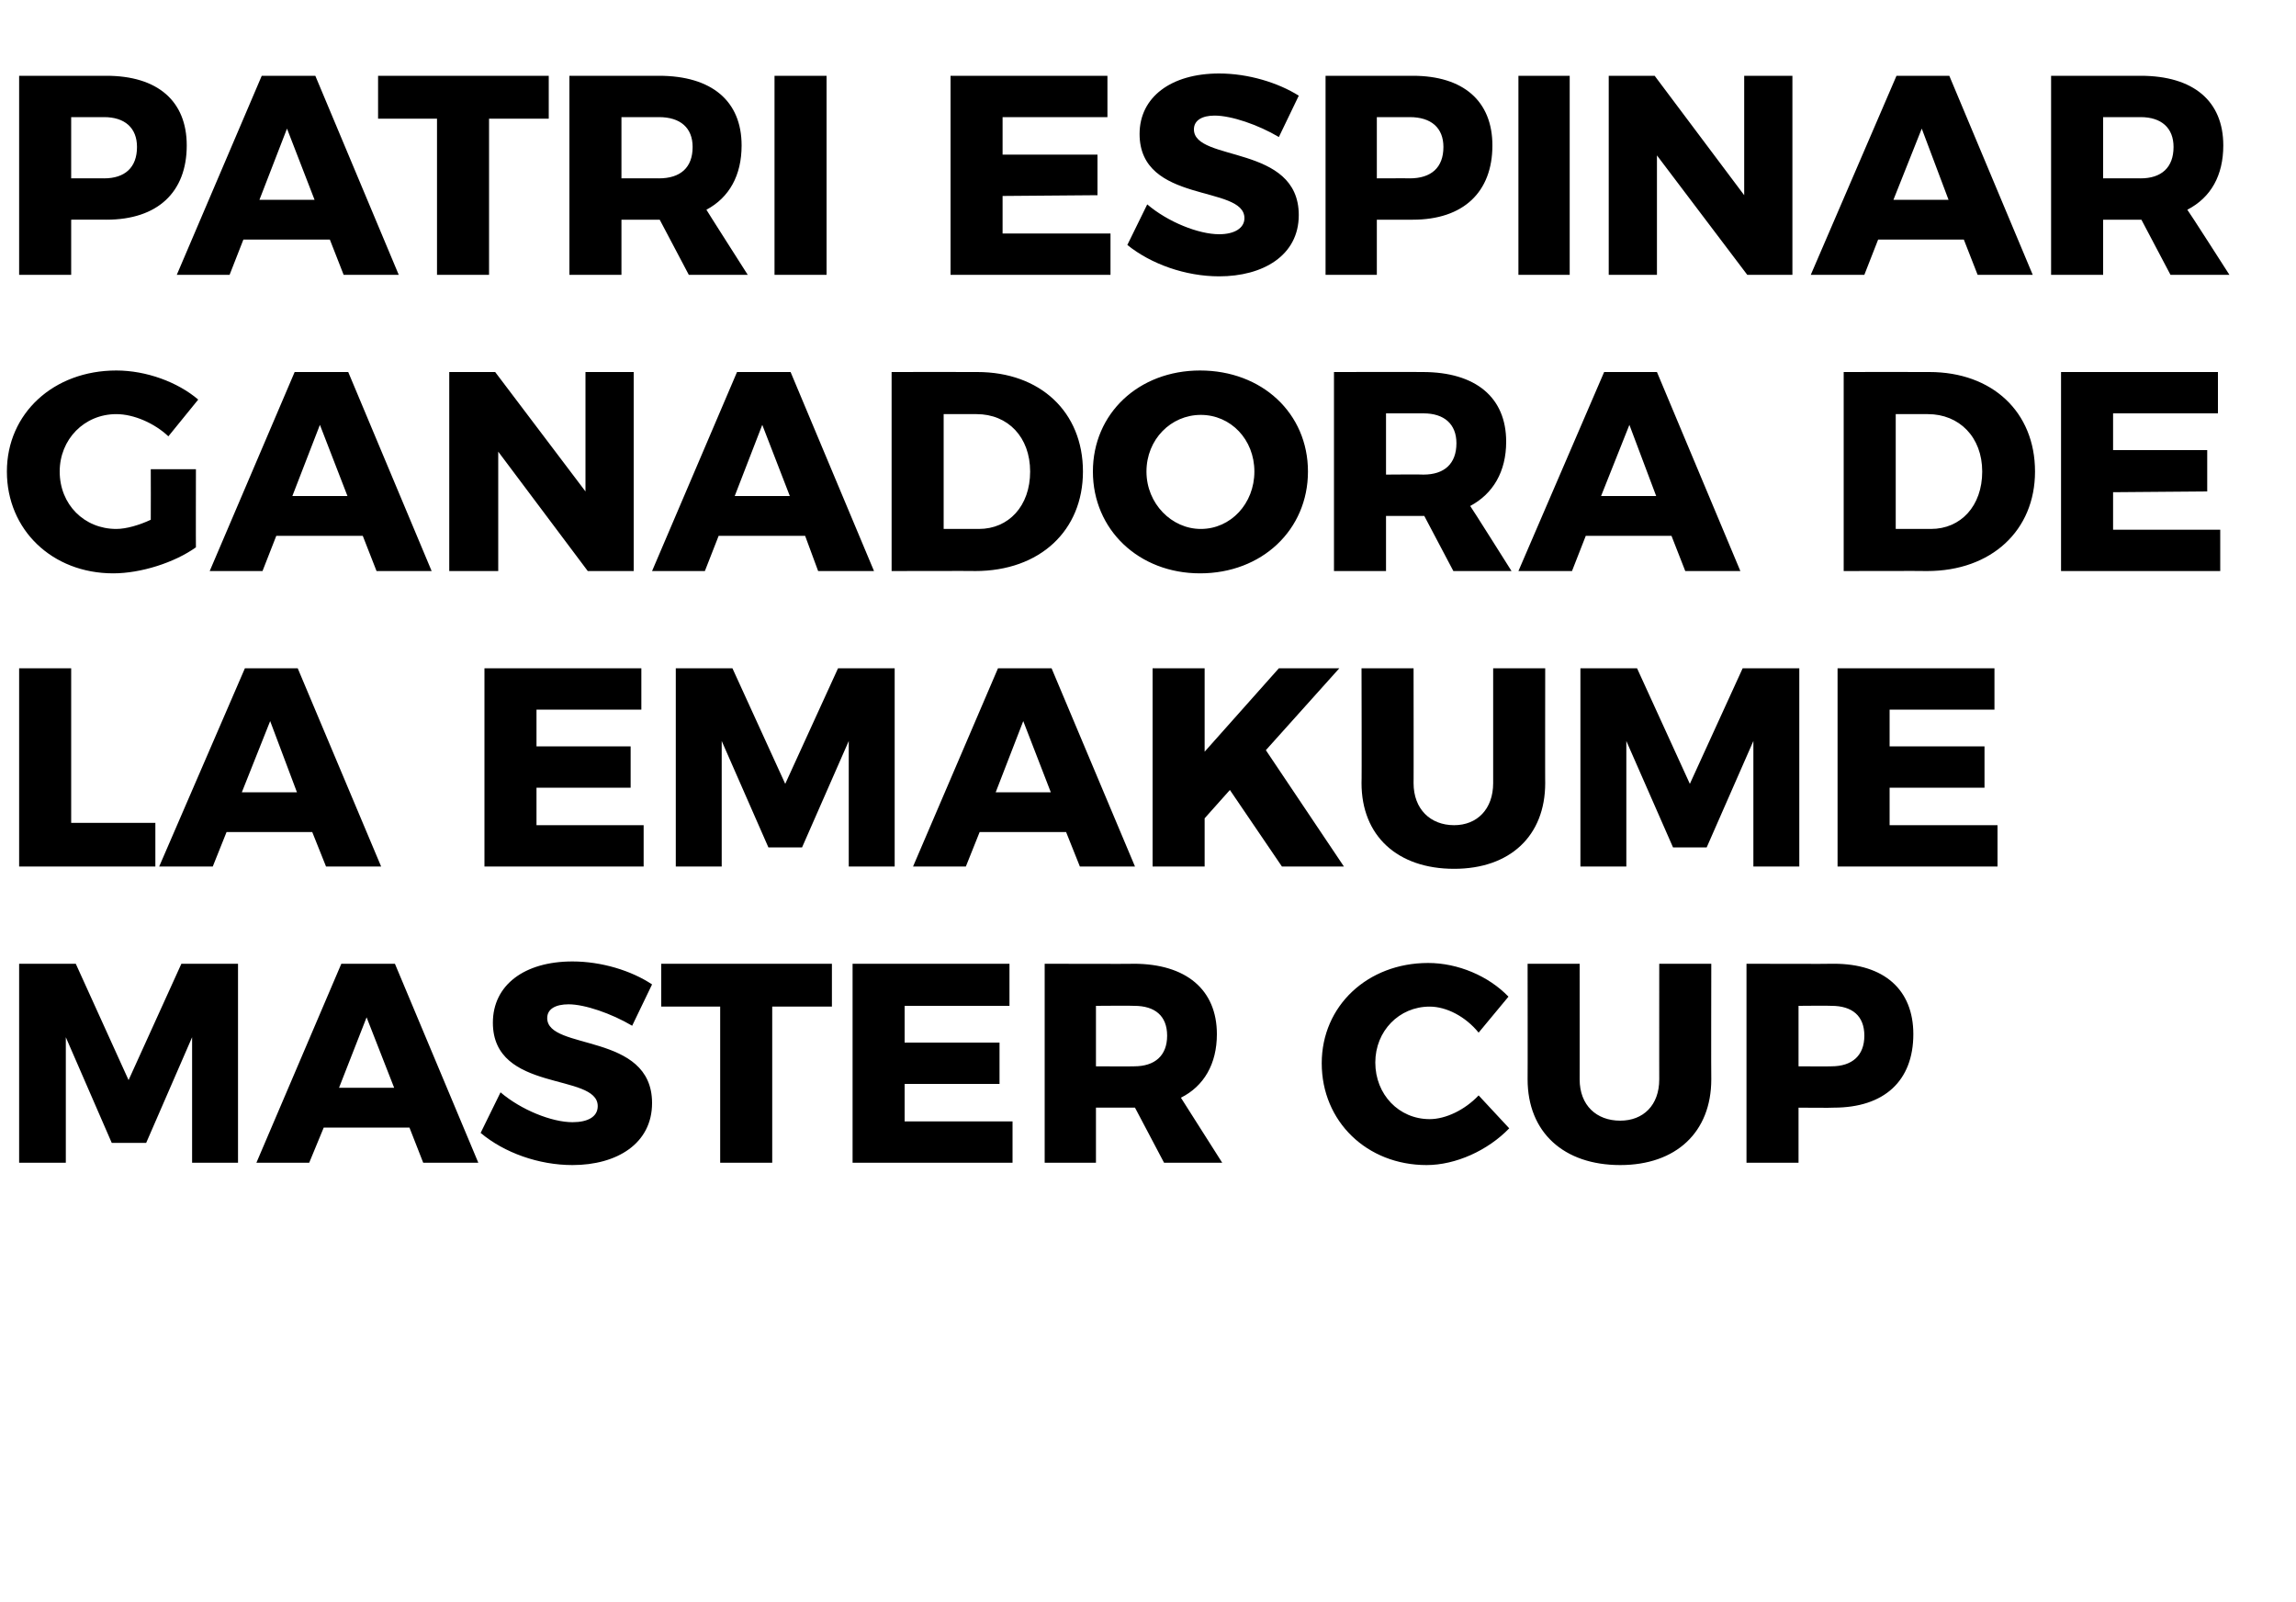 <?xml version="1.0" standalone="no"?><!DOCTYPE svg PUBLIC "-//W3C//DTD SVG 1.1//EN" "http://www.w3.org/Graphics/SVG/1.1/DTD/svg11.dtd"><svg xmlns="http://www.w3.org/2000/svg" version="1.1" width="300px" height="209.3px" viewBox="0 0 300 209.3">  <desc>Patri Espinar ganadora de la Emakume Master Cup</desc>  <defs/>  <g id="Polygon46402">    <path d="M 9.9 125.9 L 16.8 141.1 L 23.7 125.9 L 31.1 125.9 L 31.1 151.9 L 25.1 151.9 L 25.1 135.5 L 19.1 149.3 L 14.6 149.3 L 8.6 135.5 L 8.6 151.9 L 2.5 151.9 L 2.5 125.9 L 9.9 125.9 Z M 53.5 147.3 L 42.3 147.3 L 40.4 151.9 L 33.5 151.9 L 44.6 125.9 L 51.6 125.9 L 62.5 151.9 L 55.3 151.9 L 53.5 147.3 Z M 51.5 142.1 L 47.9 132.9 L 44.3 142.1 L 51.5 142.1 Z M 74.3 131.2 C 72.6 131.2 71.5 131.8 71.5 133 C 71.5 137.3 85.2 134.8 85.2 144.1 C 85.2 149.4 80.6 152.2 74.8 152.2 C 70.4 152.2 65.9 150.6 62.8 148 C 62.8 148 65.4 142.7 65.4 142.7 C 68.1 145 72.1 146.6 74.8 146.6 C 76.8 146.6 78.1 145.9 78.1 144.5 C 78.1 140.1 64.4 142.8 64.4 133.6 C 64.4 128.7 68.5 125.6 74.8 125.6 C 78.6 125.6 82.5 126.8 85.2 128.6 C 85.2 128.6 82.6 134 82.6 134 C 79.9 132.4 76.4 131.2 74.3 131.2 Z M 108.7 125.9 L 108.7 131.5 L 100.9 131.5 L 100.9 151.9 L 94.1 151.9 L 94.1 131.5 L 86.4 131.5 L 86.4 125.9 L 108.7 125.9 Z M 131.9 125.9 L 131.9 131.4 L 118.2 131.4 L 118.2 136.2 L 130.6 136.2 L 130.6 141.6 L 118.2 141.6 L 118.2 146.5 L 132.3 146.5 L 132.3 151.9 L 111.4 151.9 L 111.4 125.9 L 131.9 125.9 Z M 152.1 151.9 L 148.3 144.7 L 148.1 144.7 L 143.2 144.7 L 143.2 151.9 L 136.5 151.9 L 136.5 125.9 C 136.5 125.9 148.13 125.94 148.1 125.9 C 155 125.9 159 129.3 159 135.1 C 159 139 157.3 141.9 154.3 143.4 C 154.32 143.44 159.7 151.9 159.7 151.9 L 152.1 151.9 Z M 143.2 139.3 C 143.2 139.3 148.17 139.33 148.2 139.3 C 150.9 139.3 152.5 137.9 152.5 135.3 C 152.5 132.7 150.9 131.4 148.2 131.4 C 148.17 131.36 143.2 131.4 143.2 131.4 L 143.2 139.3 Z M 186.8 131.5 C 182.8 131.5 179.7 134.7 179.7 138.8 C 179.7 143 182.8 146.2 186.8 146.2 C 188.9 146.2 191.4 145 193.2 143.1 C 193.2 143.1 197.2 147.4 197.2 147.4 C 194.4 150.3 190.2 152.2 186.4 152.2 C 178.6 152.2 172.7 146.5 172.7 138.9 C 172.7 131.4 178.7 125.8 186.6 125.8 C 190.5 125.8 194.5 127.5 197.1 130.2 C 197.1 130.2 193.2 134.9 193.2 134.9 C 191.5 132.8 189 131.5 186.8 131.5 Z M 211.7 146.4 C 214.7 146.4 216.8 144.4 216.8 141 C 216.79 141.03 216.8 125.9 216.8 125.9 L 223.6 125.9 C 223.6 125.9 223.57 141.03 223.6 141 C 223.6 147.9 219 152.2 211.7 152.2 C 204.3 152.2 199.6 147.9 199.6 141 C 199.62 141.03 199.6 125.9 199.6 125.9 L 206.4 125.9 C 206.4 125.9 206.41 141.03 206.4 141 C 206.4 144.4 208.6 146.4 211.7 146.4 Z M 250 135.1 C 250 141.2 246.2 144.7 239.6 144.7 C 239.58 144.74 235 144.7 235 144.7 L 235 151.9 L 228.2 151.9 L 228.2 125.9 C 228.2 125.9 239.58 125.94 239.6 125.9 C 246.2 125.9 250 129.3 250 135.1 Z M 243.6 135.3 C 243.6 132.7 242 131.4 239.3 131.4 C 239.25 131.36 235 131.4 235 131.4 L 235 139.3 C 235 139.3 239.25 139.33 239.3 139.3 C 242 139.3 243.6 137.9 243.6 135.3 Z " stroke="none" fill="#000"/>  </g>  <g id="Polygon46401">    <path d="M 9.3 87.3 L 9.3 107.5 L 20.3 107.5 L 20.3 113.2 L 2.5 113.2 L 2.5 87.3 L 9.3 87.3 Z M 40.8 108.7 L 29.6 108.7 L 27.8 113.2 L 20.8 113.2 L 32 87.3 L 38.9 87.3 L 49.8 113.2 L 42.6 113.2 L 40.8 108.7 Z M 38.8 103.5 L 35.3 94.2 L 31.6 103.5 L 38.8 103.5 Z M 83.8 87.3 L 83.8 92.7 L 70.1 92.7 L 70.1 97.5 L 82.4 97.5 L 82.4 102.9 L 70.1 102.9 L 70.1 107.8 L 84.1 107.8 L 84.1 113.2 L 63.3 113.2 L 63.3 87.3 L 83.8 87.3 Z M 95.7 87.3 L 102.6 102.4 L 109.5 87.3 L 116.9 87.3 L 116.9 113.2 L 110.9 113.2 L 110.9 96.8 L 104.8 110.7 L 100.4 110.7 L 94.3 96.8 L 94.3 113.2 L 88.3 113.2 L 88.3 87.3 L 95.7 87.3 Z M 139.3 108.7 L 128 108.7 L 126.2 113.2 L 119.3 113.2 L 130.4 87.3 L 137.4 87.3 L 148.3 113.2 L 141.1 113.2 L 139.3 108.7 Z M 137.3 103.5 L 133.7 94.2 L 130.1 103.5 L 137.3 103.5 Z M 167.5 113.2 L 160.7 103.2 L 157.4 106.9 L 157.4 113.2 L 150.6 113.2 L 150.6 87.3 L 157.4 87.3 L 157.4 98.2 L 167.1 87.3 L 175 87.3 L 165.4 98 L 175.6 113.2 L 167.5 113.2 Z M 190 107.8 C 193 107.8 195.1 105.7 195.1 102.3 C 195.1 102.35 195.1 87.3 195.1 87.3 L 201.9 87.3 C 201.9 87.3 201.88 102.35 201.9 102.3 C 201.9 109.2 197.3 113.5 190 113.5 C 182.6 113.5 177.9 109.2 177.9 102.3 C 177.94 102.35 177.9 87.3 177.9 87.3 L 184.7 87.3 C 184.7 87.3 184.72 102.35 184.7 102.3 C 184.7 105.7 186.9 107.8 190 107.8 Z M 213.9 87.3 L 220.8 102.4 L 227.7 87.3 L 235.1 87.3 L 235.1 113.2 L 229.1 113.2 L 229.1 96.8 L 223 110.7 L 218.6 110.7 L 212.5 96.8 L 212.5 113.2 L 206.5 113.2 L 206.5 87.3 L 213.9 87.3 Z M 260.6 87.3 L 260.6 92.7 L 246.9 92.7 L 246.9 97.5 L 259.3 97.5 L 259.3 102.9 L 246.9 102.9 L 246.9 107.8 L 261 107.8 L 261 113.2 L 240.1 113.2 L 240.1 87.3 L 260.6 87.3 Z " stroke="none" fill="#000"/>  </g>  <g id="Polygon46400">    <path d="M 19.7 61.3 L 25.6 61.3 C 25.6 61.3 25.58 71.53 25.6 71.5 C 22.8 73.5 18.4 74.9 14.8 74.9 C 6.8 74.9 0.9 69.2 0.9 61.6 C 0.9 54 7 48.4 15.2 48.4 C 19.1 48.4 23.2 49.9 25.9 52.2 C 25.9 52.2 22 57 22 57 C 20.2 55.3 17.5 54.1 15.2 54.1 C 11 54.1 7.8 57.4 7.8 61.6 C 7.8 65.9 11 69.1 15.2 69.1 C 16.5 69.1 18.2 68.6 19.7 67.9 C 19.72 67.86 19.7 61.3 19.7 61.3 Z M 47.4 70 L 36.1 70 L 34.3 74.6 L 27.4 74.6 L 38.5 48.6 L 45.5 48.6 L 56.4 74.6 L 49.2 74.6 L 47.4 70 Z M 45.4 64.8 L 41.8 55.5 L 38.2 64.8 L 45.4 64.8 Z M 64.7 48.6 L 76.5 64.2 L 76.5 48.6 L 82.8 48.6 L 82.8 74.6 L 76.8 74.6 L 65.1 59 L 65.1 74.6 L 58.7 74.6 L 58.7 48.6 L 64.7 48.6 Z M 105.2 70 L 93.9 70 L 92.1 74.6 L 85.2 74.6 L 96.3 48.6 L 103.3 48.6 L 114.2 74.6 L 106.9 74.6 L 105.2 70 Z M 103.2 64.8 L 99.6 55.5 L 96 64.8 L 103.2 64.8 Z M 141.5 61.6 C 141.5 69.3 135.9 74.6 127.4 74.6 C 127.45 74.57 116.5 74.6 116.5 74.6 L 116.5 48.6 C 116.5 48.6 127.71 48.58 127.7 48.6 C 135.9 48.6 141.5 53.8 141.5 61.6 Z M 134.6 61.6 C 134.6 57.1 131.7 54.1 127.6 54.1 C 127.56 54.1 123.3 54.1 123.3 54.1 L 123.3 69.1 C 123.3 69.1 127.89 69.08 127.9 69.1 C 131.8 69.1 134.6 66.1 134.6 61.6 Z M 170.9 61.6 C 170.9 69.2 164.9 74.9 156.8 74.9 C 148.8 74.9 142.8 69.2 142.8 61.6 C 142.8 54 148.8 48.4 156.8 48.4 C 164.9 48.4 170.9 54 170.9 61.6 Z M 149.8 61.6 C 149.8 65.8 153.1 69.1 156.9 69.1 C 160.8 69.1 163.9 65.8 163.9 61.6 C 163.9 57.4 160.8 54.2 156.9 54.2 C 153 54.2 149.8 57.4 149.8 61.6 Z M 189.9 74.6 L 186.1 67.4 L 185.9 67.4 L 181.1 67.4 L 181.1 74.6 L 174.3 74.6 L 174.3 48.6 C 174.3 48.6 185.94 48.58 185.9 48.6 C 192.8 48.6 196.8 51.9 196.8 57.7 C 196.8 61.6 195.1 64.5 192.1 66.1 C 192.13 66.08 197.5 74.6 197.5 74.6 L 189.9 74.6 Z M 181.1 62 C 181.1 62 185.98 61.96 186 62 C 188.7 62 190.3 60.6 190.3 57.9 C 190.3 55.4 188.7 54 186 54 C 185.98 53.99 181.1 54 181.1 54 L 181.1 62 Z M 218.4 70 L 207.2 70 L 205.4 74.6 L 198.4 74.6 L 209.6 48.6 L 216.5 48.6 L 227.4 74.6 L 220.2 74.6 L 218.4 70 Z M 216.4 64.8 L 212.9 55.5 L 209.2 64.8 L 216.4 64.8 Z M 265.9 61.6 C 265.9 69.3 260.2 74.6 251.8 74.6 C 251.82 74.57 240.9 74.6 240.9 74.6 L 240.9 48.6 C 240.9 48.6 252.08 48.58 252.1 48.6 C 260.3 48.6 265.9 53.8 265.9 61.6 Z M 259 61.6 C 259 57.1 256 54.1 251.9 54.1 C 251.93 54.1 247.7 54.1 247.7 54.1 L 247.7 69.1 C 247.7 69.1 252.26 69.08 252.3 69.1 C 256.2 69.1 259 66.1 259 61.6 Z M 289.8 48.6 L 289.8 54 L 276.1 54 L 276.1 58.8 L 288.4 58.8 L 288.4 64.2 L 276.1 64.3 L 276.1 69.2 L 290.1 69.2 L 290.1 74.6 L 269.3 74.6 L 269.3 48.6 L 289.8 48.6 Z " stroke="none" fill="#000"/>  </g>  <g id="Polygon46399">    <path d="M 24.4 19 C 24.4 25.1 20.6 28.7 13.9 28.7 C 13.94 28.69 9.3 28.7 9.3 28.7 L 9.3 35.9 L 2.5 35.9 L 2.5 9.9 C 2.5 9.9 13.94 9.9 13.9 9.9 C 20.6 9.9 24.4 13.2 24.4 19 Z M 17.9 19.2 C 17.9 16.7 16.3 15.3 13.6 15.3 C 13.6 15.31 9.3 15.3 9.3 15.3 L 9.3 23.3 C 9.3 23.3 13.6 23.28 13.6 23.3 C 16.3 23.3 17.9 21.9 17.9 19.2 Z M 43.1 31.3 L 31.8 31.3 L 30 35.9 L 23.1 35.9 L 34.2 9.9 L 41.2 9.9 L 52.1 35.9 L 44.9 35.9 L 43.1 31.3 Z M 41.1 26.1 L 37.5 16.8 L 33.9 26.1 L 41.1 26.1 Z M 71.7 9.9 L 71.7 15.5 L 63.9 15.5 L 63.9 35.9 L 57.1 35.9 L 57.1 15.5 L 49.4 15.5 L 49.4 9.9 L 71.7 9.9 Z M 90 35.9 L 86.2 28.7 L 86.1 28.7 L 81.2 28.7 L 81.2 35.9 L 74.4 35.9 L 74.4 9.9 C 74.4 9.9 86.08 9.9 86.1 9.9 C 93 9.9 96.9 13.2 96.9 19 C 96.9 22.9 95.3 25.8 92.3 27.4 C 92.27 27.39 97.7 35.9 97.7 35.9 L 90 35.9 Z M 81.2 23.3 C 81.2 23.3 86.11 23.28 86.1 23.3 C 88.9 23.3 90.5 21.9 90.5 19.2 C 90.5 16.7 88.9 15.3 86.1 15.3 C 86.11 15.31 81.2 15.3 81.2 15.3 L 81.2 23.3 Z M 108 9.9 L 108 35.9 L 101.2 35.9 L 101.2 9.9 L 108 9.9 Z M 144.7 9.9 L 144.7 15.3 L 131 15.3 L 131 20.2 L 143.4 20.2 L 143.4 25.5 L 131 25.6 L 131 30.5 L 145.1 30.5 L 145.1 35.9 L 124.2 35.9 L 124.2 9.9 L 144.7 9.9 Z M 158.7 15.1 C 157.1 15.1 156 15.7 156 16.9 C 156 21.2 169.7 18.8 169.7 28.1 C 169.7 33.4 165 36.1 159.3 36.1 C 154.9 36.1 150.4 34.5 147.3 32 C 147.3 32 149.9 26.7 149.9 26.7 C 152.6 29 156.6 30.6 159.3 30.6 C 161.3 30.6 162.6 29.8 162.6 28.5 C 162.6 24.1 148.9 26.7 148.9 17.5 C 148.9 12.7 153 9.6 159.3 9.6 C 163.1 9.6 167 10.8 169.7 12.5 C 169.7 12.5 167.1 17.9 167.1 17.9 C 164.4 16.3 160.9 15.1 158.7 15.1 Z M 195 19 C 195 25.1 191.2 28.7 184.6 28.7 C 184.57 28.69 179.9 28.7 179.9 28.7 L 179.9 35.9 L 173.2 35.9 L 173.2 9.9 C 173.2 9.9 184.57 9.9 184.6 9.9 C 191.2 9.9 195 13.2 195 19 Z M 188.6 19.2 C 188.6 16.7 187 15.3 184.2 15.3 C 184.24 15.31 179.9 15.3 179.9 15.3 L 179.9 23.3 C 179.9 23.3 184.24 23.28 184.2 23.3 C 187 23.3 188.6 21.9 188.6 19.2 Z M 205.1 9.9 L 205.1 35.9 L 198.4 35.9 L 198.4 9.9 L 205.1 9.9 Z M 216.2 9.9 L 227.9 25.5 L 227.9 9.9 L 234.2 9.9 L 234.2 35.9 L 228.3 35.9 L 216.5 20.3 L 216.5 35.9 L 210.2 35.9 L 210.2 9.9 L 216.2 9.9 Z M 256.6 31.3 L 245.4 31.3 L 243.6 35.9 L 236.6 35.9 L 247.8 9.9 L 254.7 9.9 L 265.6 35.9 L 258.4 35.9 L 256.6 31.3 Z M 254.6 26.1 L 251.1 16.8 L 247.4 26.1 L 254.6 26.1 Z M 283.6 35.9 L 279.8 28.7 L 279.7 28.7 L 274.8 28.7 L 274.8 35.9 L 268 35.9 L 268 9.9 C 268 9.9 279.66 9.9 279.7 9.9 C 286.6 9.9 290.5 13.2 290.5 19 C 290.5 22.9 288.9 25.8 285.8 27.4 C 285.85 27.39 291.3 35.9 291.3 35.9 L 283.6 35.9 Z M 274.8 23.3 C 274.8 23.3 279.69 23.28 279.7 23.3 C 282.4 23.3 284 21.9 284 19.2 C 284 16.7 282.4 15.3 279.7 15.3 C 279.69 15.31 274.8 15.3 274.8 15.3 L 274.8 23.3 Z " stroke="none" fill="#000"/>  </g></svg>